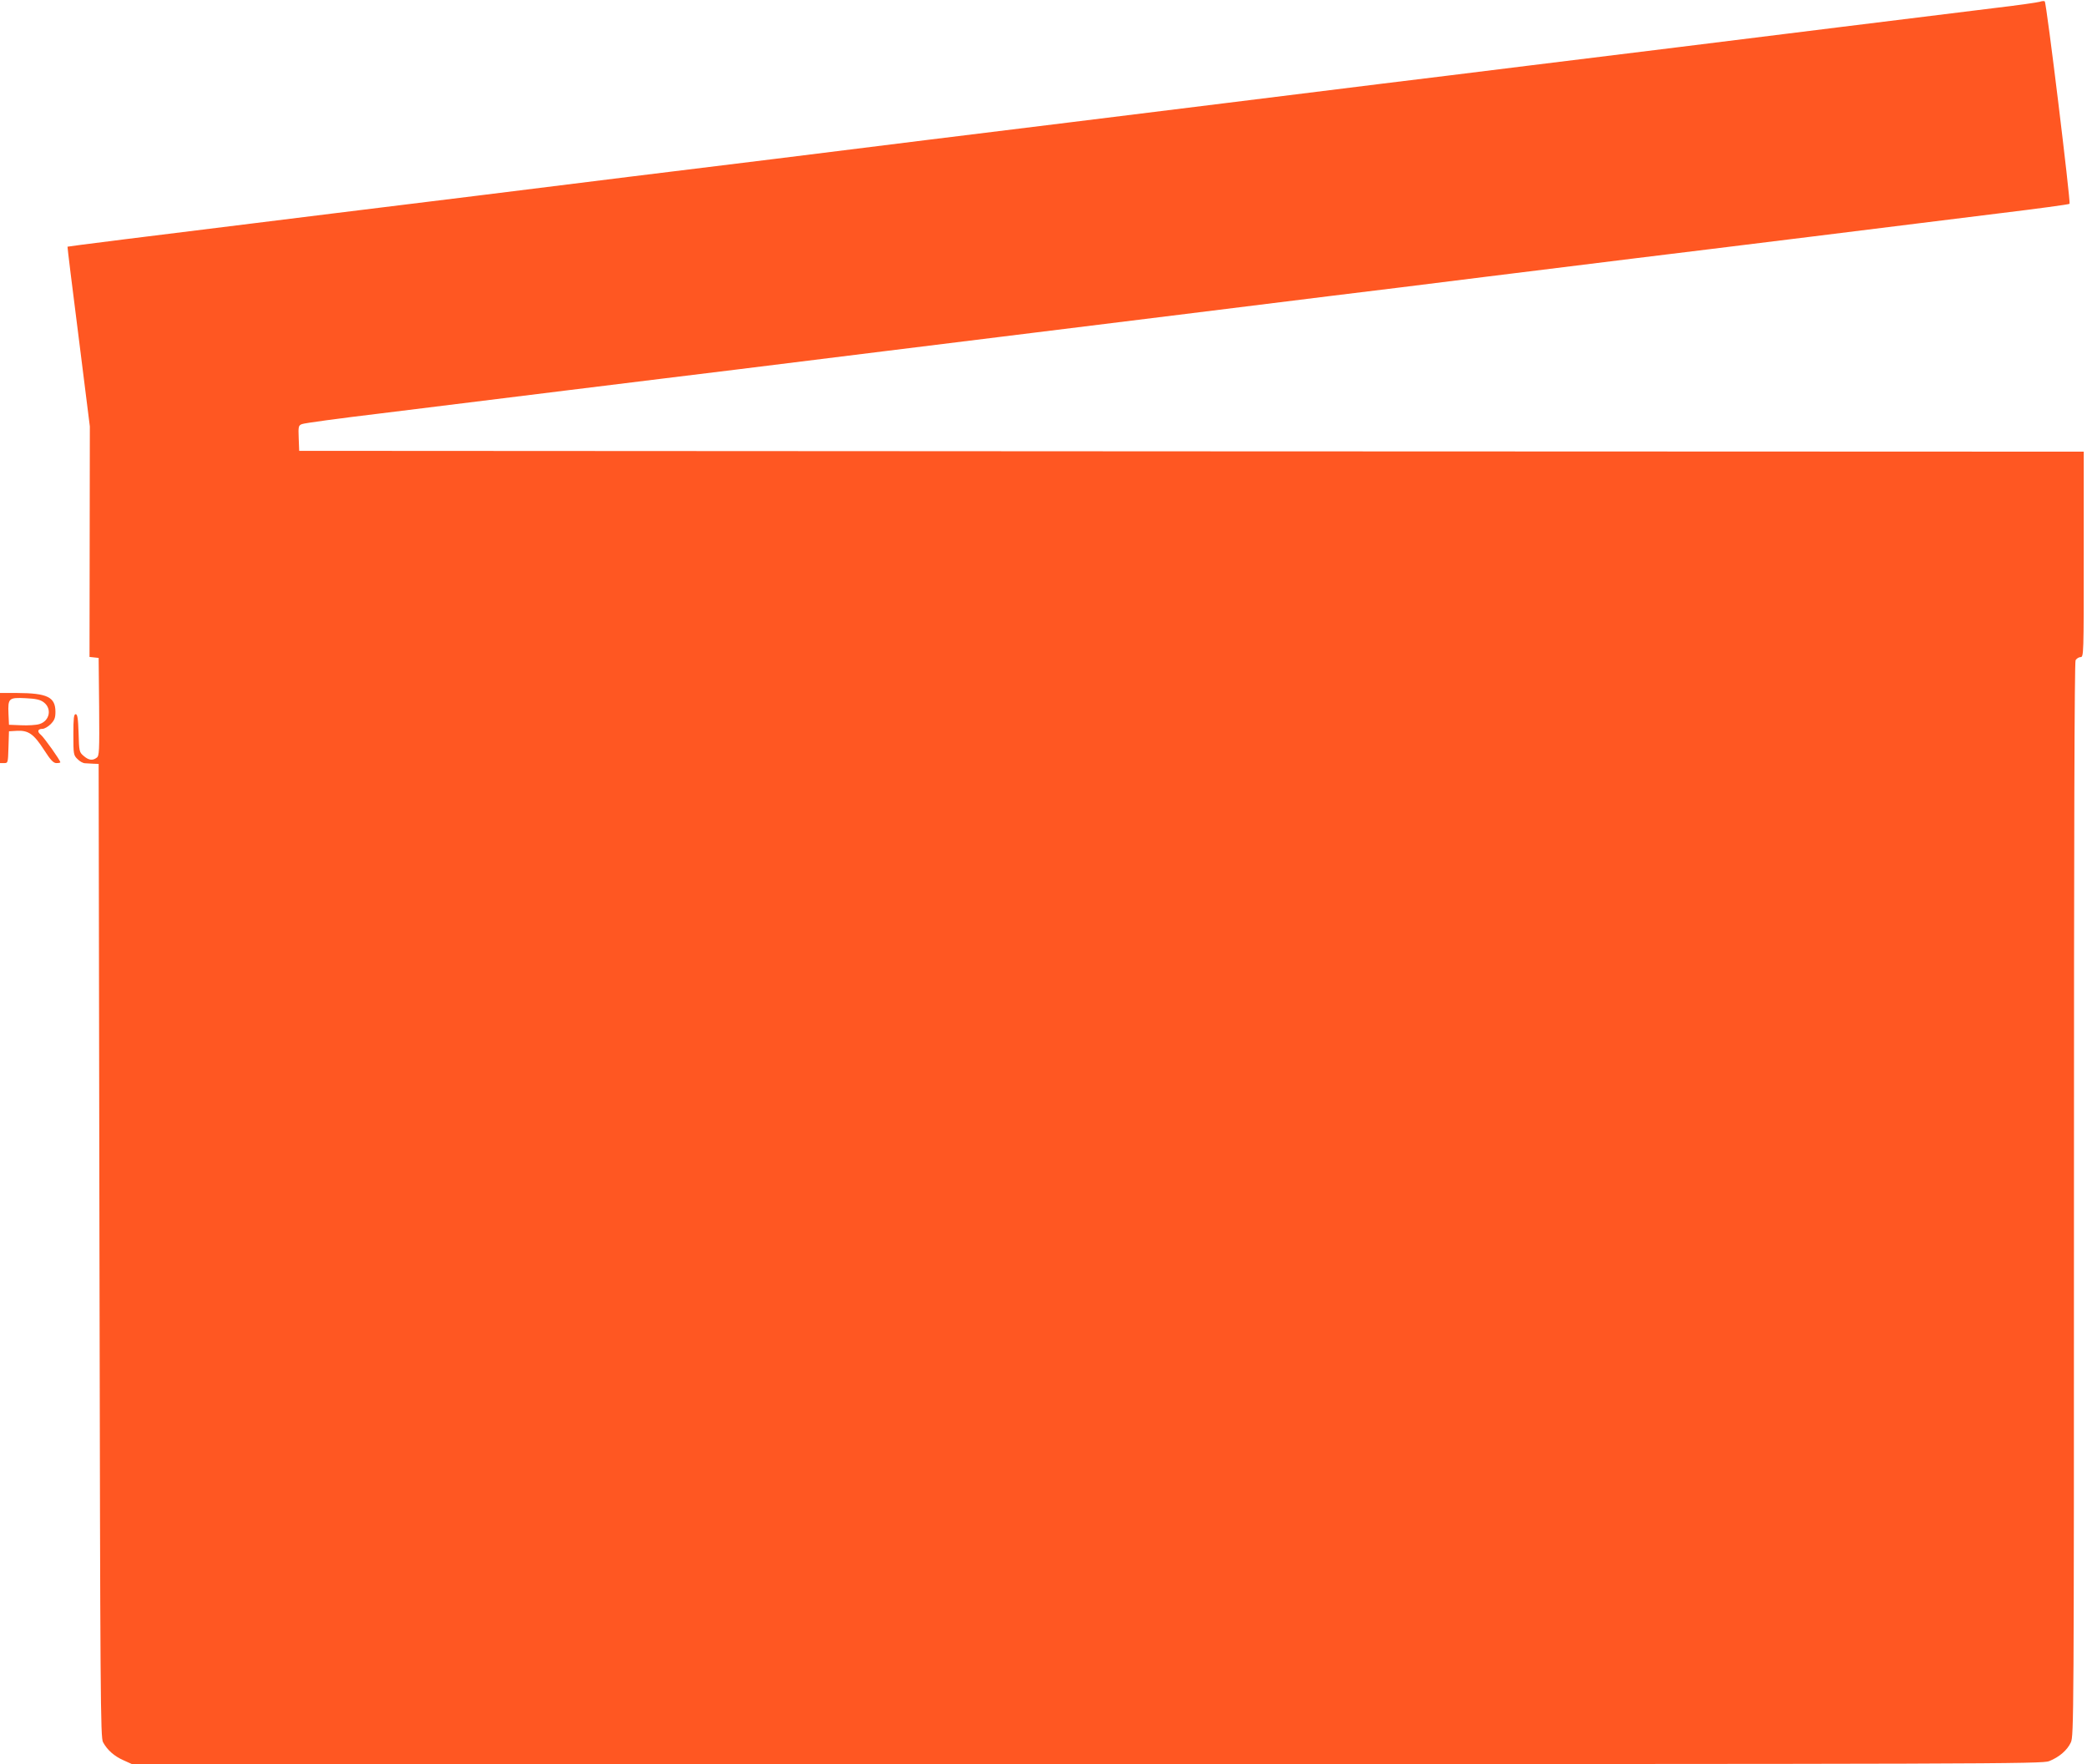 <?xml version="1.0" standalone="no"?>
<!DOCTYPE svg PUBLIC "-//W3C//DTD SVG 20010904//EN"
 "http://www.w3.org/TR/2001/REC-SVG-20010904/DTD/svg10.dtd">
<svg version="1.0" xmlns="http://www.w3.org/2000/svg"
 width="1280pt" height="1082pt" viewBox="0 0 1280 1082"
 preserveAspectRatio="xMidYMid meet">
<g transform="translate(0,1082) scale(0.1,-0.1)"
fill="#ff5722" stroke="none">
<path d="M12510 10809 c-14 -4 -137 -22 -275 -38 -137 -17 -560 -69 -940 -116
-379 -47 -836 -104 -1015 -126 -179 -22 -577 -71 -885 -109 -308 -38 -724 -90
-925 -114 -201 -25 -621 -77 -935 -116 -313 -39 -750 -93 -970 -120 -220 -27
-618 -76 -885 -109 -267 -33 -686 -85 -932 -116 -247 -30 -649 -80 -895 -110
-247 -31 -666 -83 -933 -116 -267 -33 -665 -82 -885 -109 -1217 -150 -1619
-201 -1621 -203 -1 -1 29 -249 68 -552 l69 -550 -1 -707 -1 -707 28 -3 28 -3
3 -300 c2 -273 1 -301 -15 -312 -25 -19 -49 -16 -80 11 -27 23 -28 28 -31 140
-3 91 -7 116 -18 116 -11 0 -14 -25 -14 -125 0 -120 1 -127 25 -150 13 -14 34
-26 47 -26 13 -1 37 -2 53 -3 l30 -1 5 -2985 c5 -2755 6 -2987 22 -3015 26
-48 69 -86 126 -111 l53 -24 5857 1 c5563 0 5859 1 5900 18 62 25 111 67 133
115 18 40 19 137 19 3329 0 2247 3 3294 10 3308 6 10 20 19 30 19 20 0 20 10
20 630 l0 630 -5472 2 -5473 3 -3 78 c-3 72 -1 78 20 86 13 6 228 35 478 65
250 31 763 94 1140 141 377 46 849 105 1050 129 201 25 604 75 895 111 292 36
710 88 930 115 220 27 639 79 930 115 292 36 694 86 895 111 201 24 619 76
930 115 311 38 729 90 930 115 201 24 691 85 1090 134 399 50 914 113 1145
142 231 28 423 54 428 58 8 7 -141 1231 -152 1241 -3 4 -17 3 -31 -2z"/>
<path d="M0 6355 l0 -215 25 0 c24 0 24 1 27 98 l3 97 50 3 c69 3 102 -19 165
-117 41 -64 58 -81 76 -81 13 0 24 2 24 5 0 12 -99 151 -119 168 -25 20 -20
37 10 37 11 0 34 13 50 29 23 24 29 38 29 75 0 91 -49 115 -237 116 l-103 0 0
-215z m268 158 c52 -39 37 -115 -27 -134 -20 -6 -70 -9 -111 -7 l-75 3 -3 68
c-4 95 2 100 105 95 63 -3 90 -9 111 -25z"/>
</g>
</svg>
